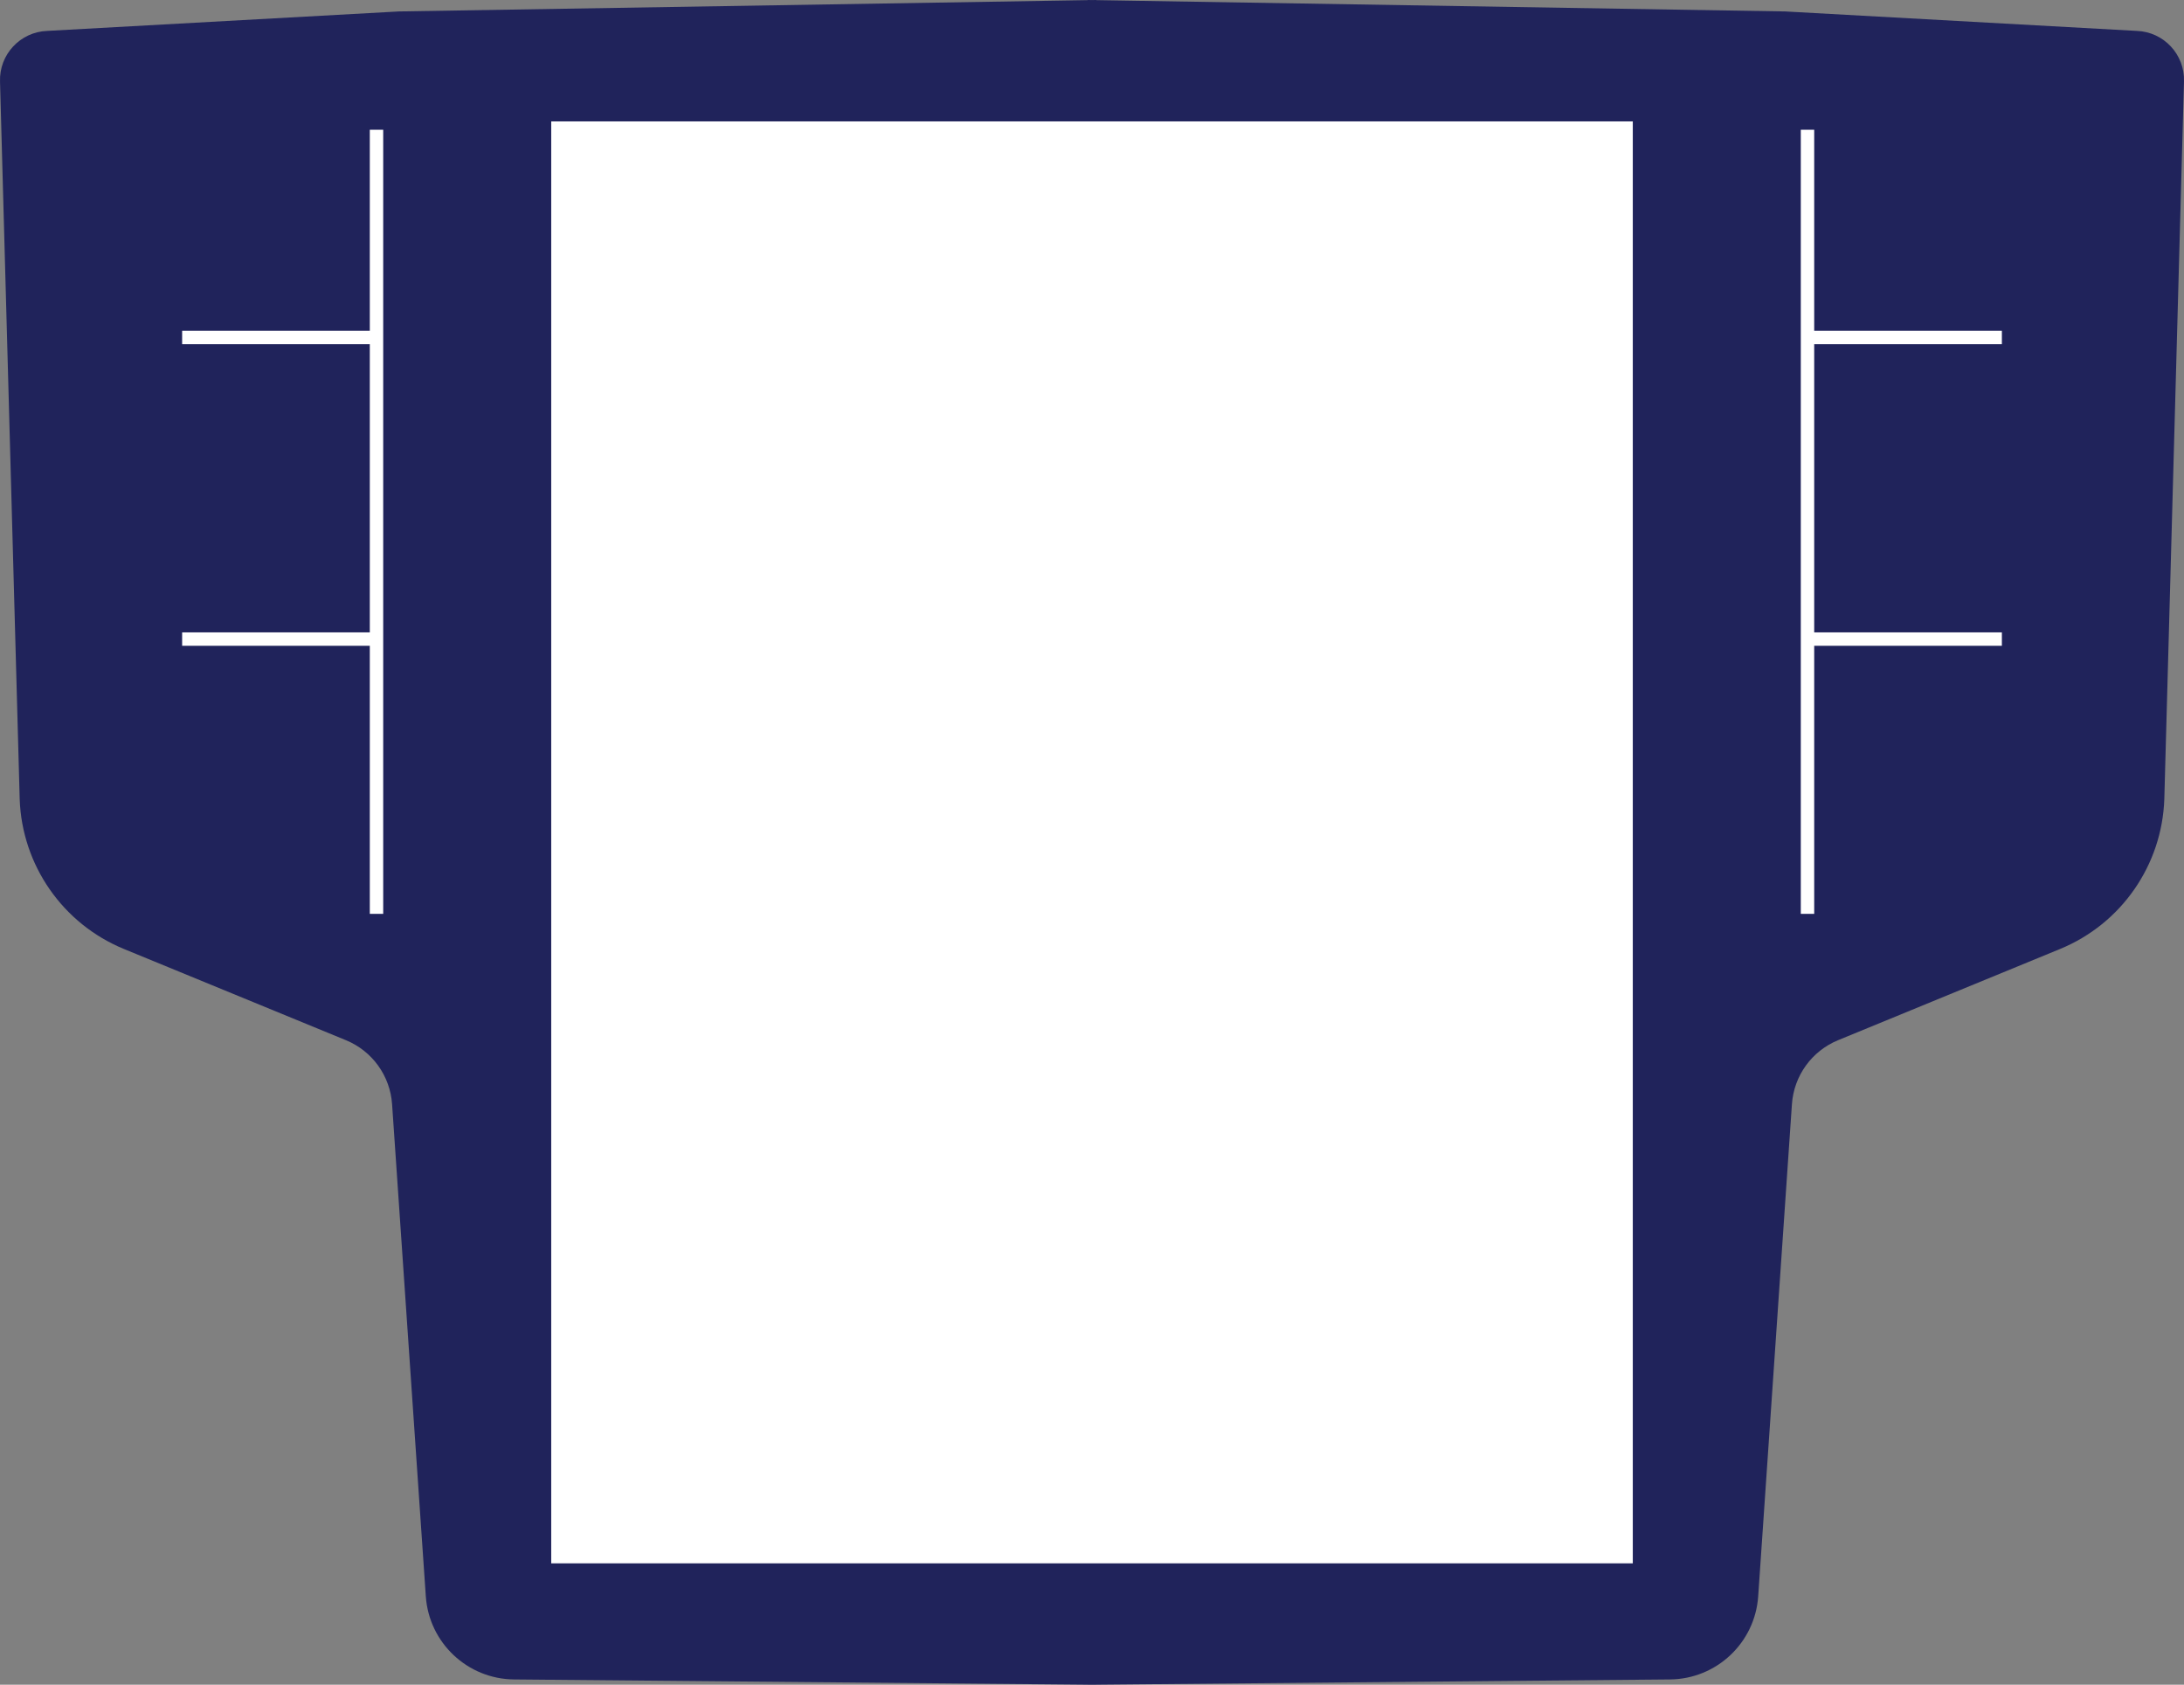 <?xml version="1.0" encoding="UTF-8"?>
<svg id="Layer_1" data-name="Layer 1" xmlns="http://www.w3.org/2000/svg" viewBox="0 0 1744.67 1345.97">
  <rect x="0" y="0" width="1744.67" height="1345.97" fill="#808080" stroke="none"/>
  <defs>
    <style>
      .cls-1 {
        fill: #fff;
      }

      .cls-2 {
        fill: #20235b;
      }
    </style>
  </defs>
  <g>
    <path class="cls-2" d="M1706.98,24.69l-280.98-15.55L875.67,.11v-.11l-3.34,.05-3.34-.05V.11L318.67,9.14,37.7,24.69C16.13,25.49-.72,43.6,.02,65.17L15.73,638.35c1.79,52.83,34.38,99.72,83.27,119.81l177.37,72.89c21,8.63,35.29,28.44,36.84,51.1l26.95,393.18c2.55,37.15,33.25,66.08,70.49,66.42l458.35,4.17v.06l3.34-.03,3.34,.03v-.06l458.35-4.17c37.23-.34,67.94-29.27,70.49-66.42l26.95-393.18c1.55-22.66,15.83-42.47,36.84-51.1l177.37-72.89c48.9-20.09,81.48-66.98,83.27-119.81l15.71-573.18c.75-21.57-16.1-39.68-37.67-40.48Z"/>
    <polygon class="cls-1" points="1599.18 274.99 1449.26 274.99 1449.26 505.22 1599.18 505.22 1599.18 515.93 1449.26 515.93 1449.26 730.1 1438.55 730.1 1438.55 515.93 1438.55 505.22 1438.55 274.99 1438.55 264.29 1438.55 103.66 1449.26 103.66 1449.26 264.29 1599.18 264.29 1599.18 274.99"/>
    <polygon class="cls-1" points="145.5 264.29 295.42 264.29 295.42 103.66 306.12 103.66 306.12 264.29 306.12 274.99 306.12 505.22 306.12 515.93 306.12 730.1 295.42 730.1 295.42 515.93 145.5 515.93 145.5 505.22 295.42 505.22 295.42 274.99 145.5 274.99 145.5 264.29"/>
  </g>
  <rect class="cls-1" x="440.34" y="96.99" width="864" height="1152"/>
</svg>
